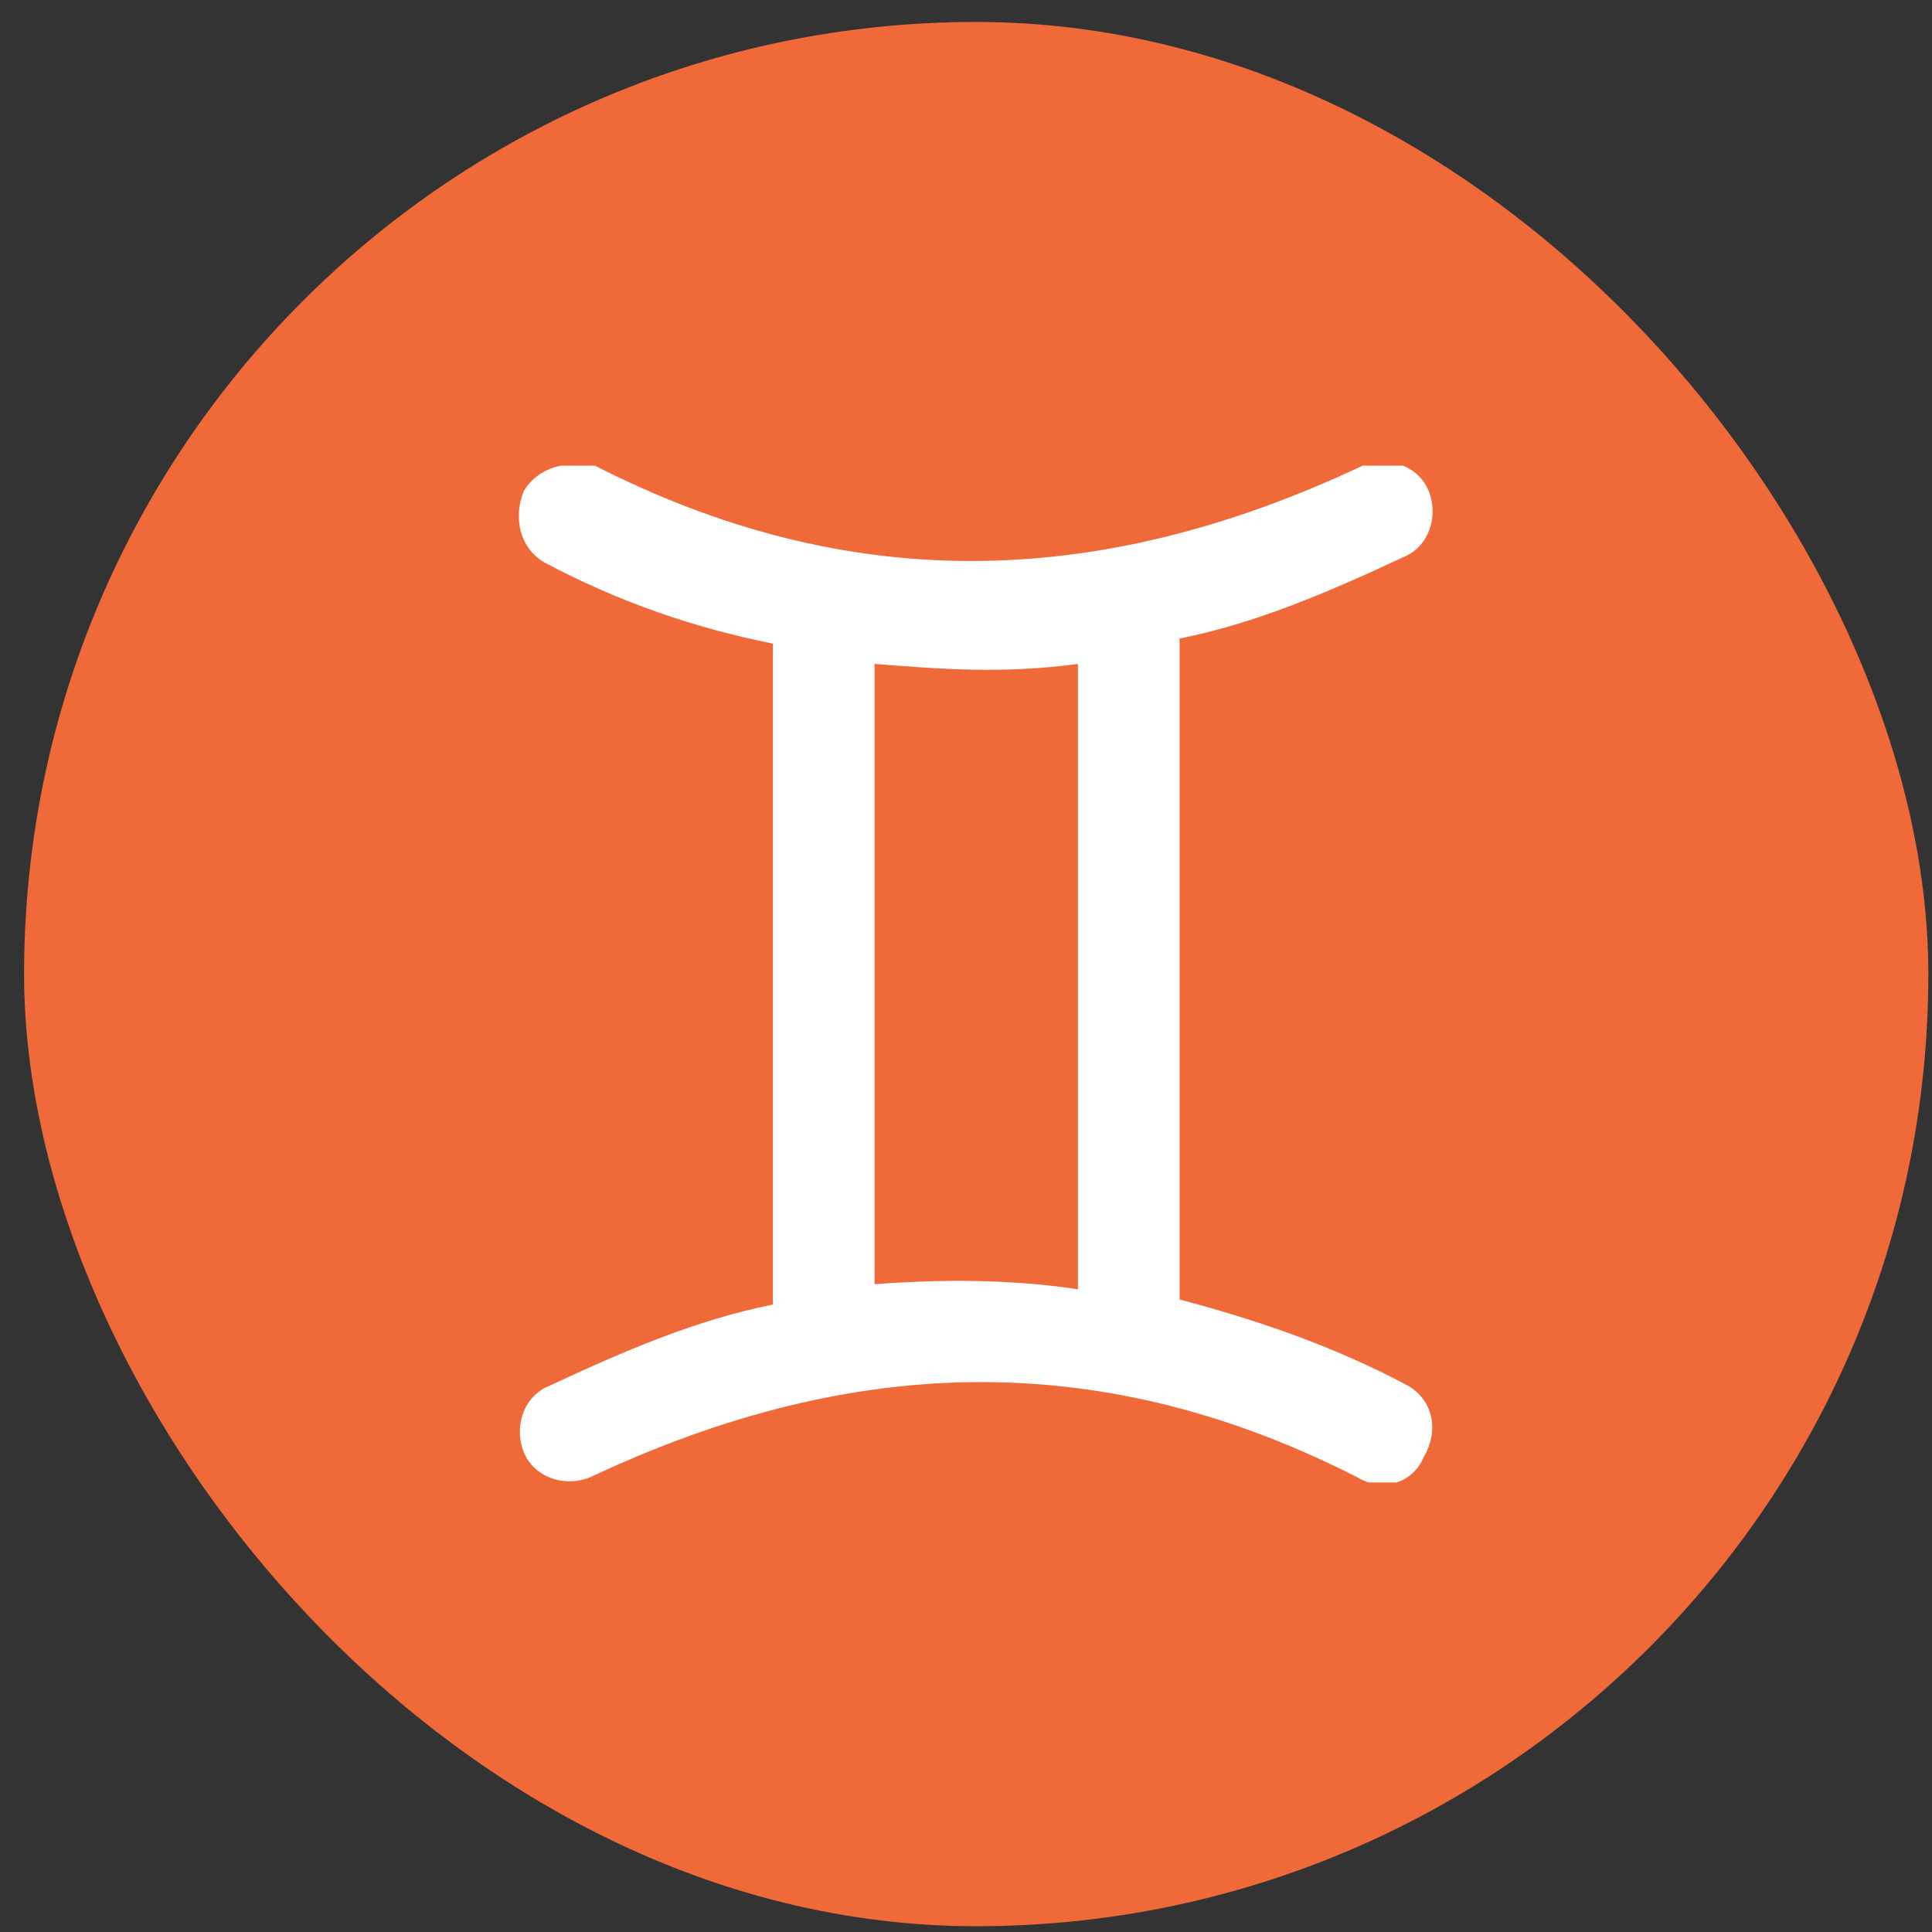 <svg width="76" height="76" viewBox="0 0 76 76" fill="none" xmlns="http://www.w3.org/2000/svg">
<rect x="0" y="0" width="76" height="76" fill="#333333" stroke="none"/>
<rect x="0.947" y="0.864" width="74.909" height="74.909" rx="37.455" fill="#EF6939"/>
<g clip-path="url(#clip0_1036_32530)">
<path d="M55.403 54.518C52.403 52.918 49.403 51.918 46.403 51.118V25.118C49.403 24.518 52.203 23.318 55.203 21.918C56.203 21.518 56.603 20.318 56.203 19.318C55.803 18.318 54.603 17.918 53.603 18.318C43.003 23.318 33.203 23.318 23.403 18.318C22.403 18.118 21.203 18.318 20.603 19.318C20.203 20.318 20.403 21.518 21.403 22.118C24.403 23.718 27.403 24.718 30.403 25.318V51.318C27.403 51.918 24.603 53.118 21.603 54.518C20.603 54.918 20.203 56.118 20.603 57.118C21.003 58.118 22.203 58.518 23.203 58.118C33.803 53.118 43.603 53.118 53.403 58.118C54.403 58.718 55.603 58.318 56.003 57.318C56.603 56.318 56.403 55.118 55.403 54.518ZM34.403 50.518V26.118C37.003 26.318 39.403 26.518 42.403 26.118V50.718C39.803 50.318 37.003 50.318 34.403 50.518Z" fill="white"/>
</g>
<defs>
<clipPath id="clip0_1036_32530">
<rect width="40" height="40" fill="white" transform="translate(18.402 18.318)"/>
</clipPath>
</defs>
</svg>
